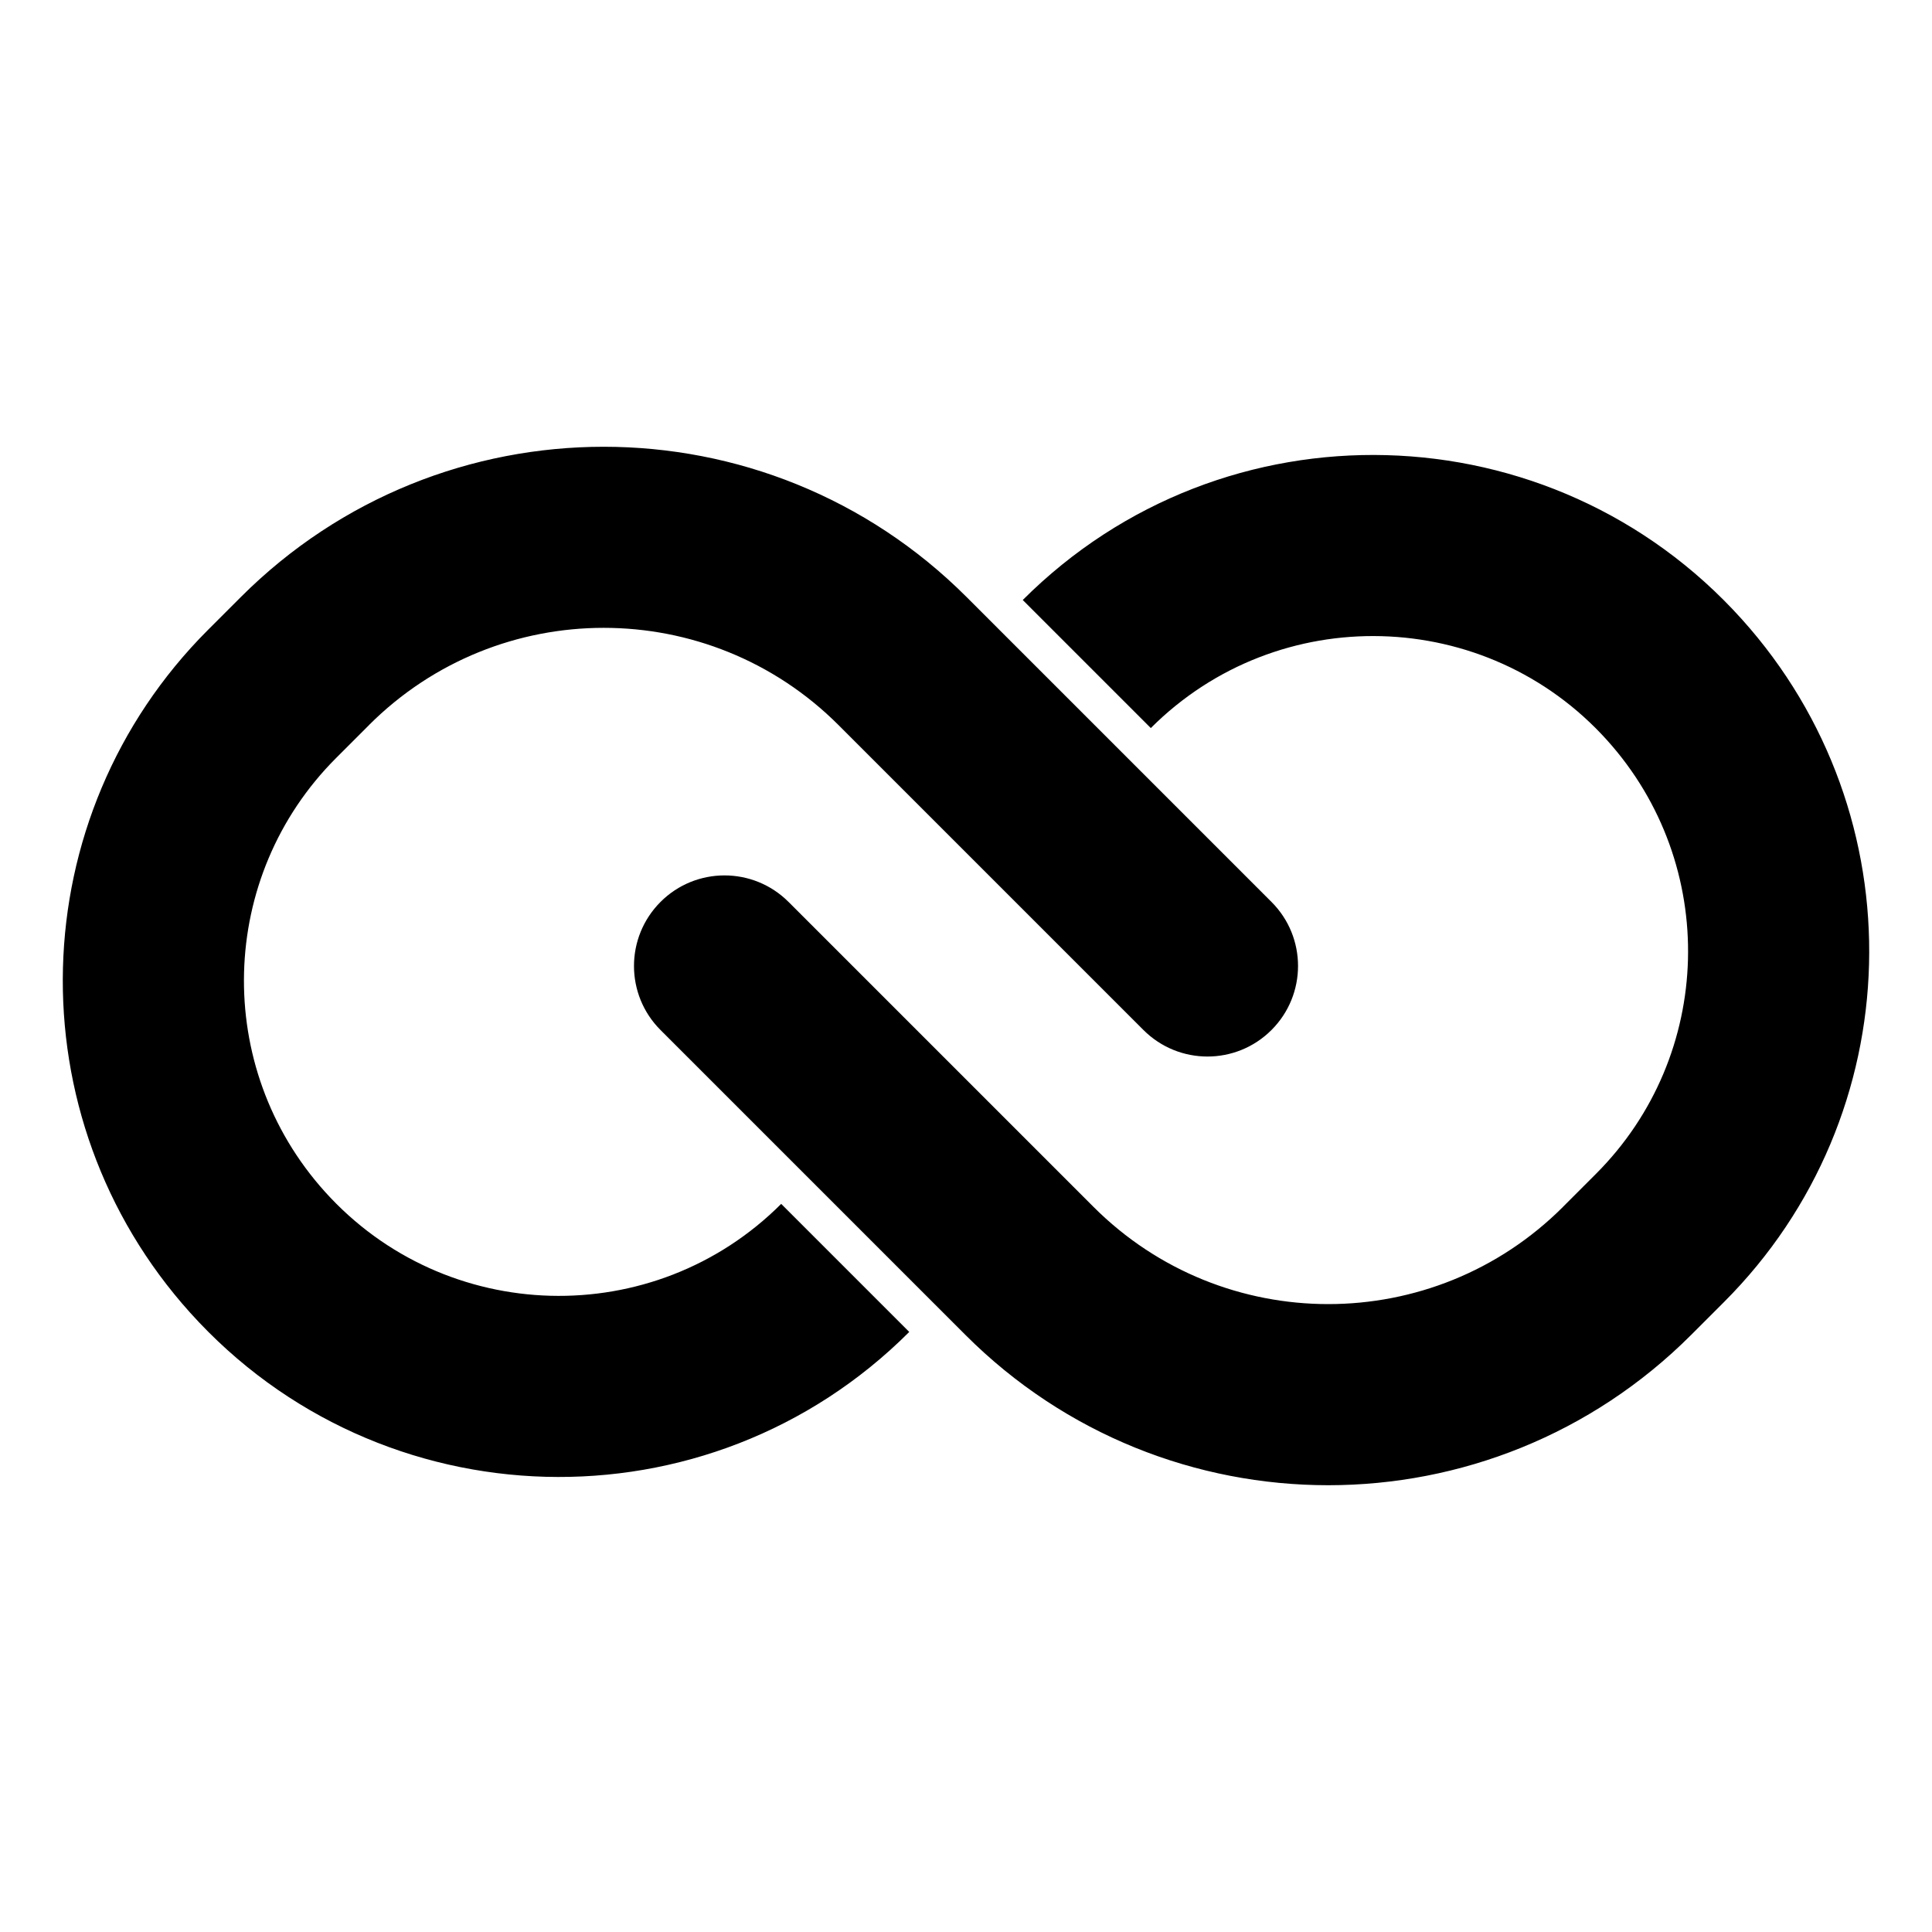 <!-- Generated by weiling.cn -->
<svg version="1.1" xmlns="http://www.w3.org/2000/svg" width="32" height="32" viewBox="0 0 32 32">
<path fill="currentColor" d="M6.111 12.010c2.148-2.148 5.63-2.148 7.778 0l5.050 5.050c0.586 0.586 1.535 0.586 2.121 0s0.586-1.536 0-2.121l-5.050-5.050c-3.319-3.319-8.701-3.319-12.021 0l-0.544 0.544c-3.091 3.091-3.217 8.064-0.294 11.311 3.145 3.495 8.583 3.643 11.909 0.317l-2.121-2.121c-2.109 2.109-5.561 2.017-7.558-0.202-1.857-2.064-1.775-5.222 0.186-7.183l0.544-0.544zM25.889 19.989c-2.148 2.148-5.63 2.148-7.778 0l-5.050-5.050c-0.586-0.586-1.536-0.586-2.121 0s-0.586 1.535 0 2.121l5.050 5.050c3.319 3.32 8.701 3.32 12.021 0l0.544-0.544c3.091-3.091 3.217-8.063 0.294-11.311-3.145-3.495-8.583-3.643-11.909-0.317l2.121 2.121c2.109-2.109 5.561-2.017 7.558 0.202 1.857 2.064 1.776 5.222-0.186 7.183l-0.544 0.544z"></path>
</svg>
